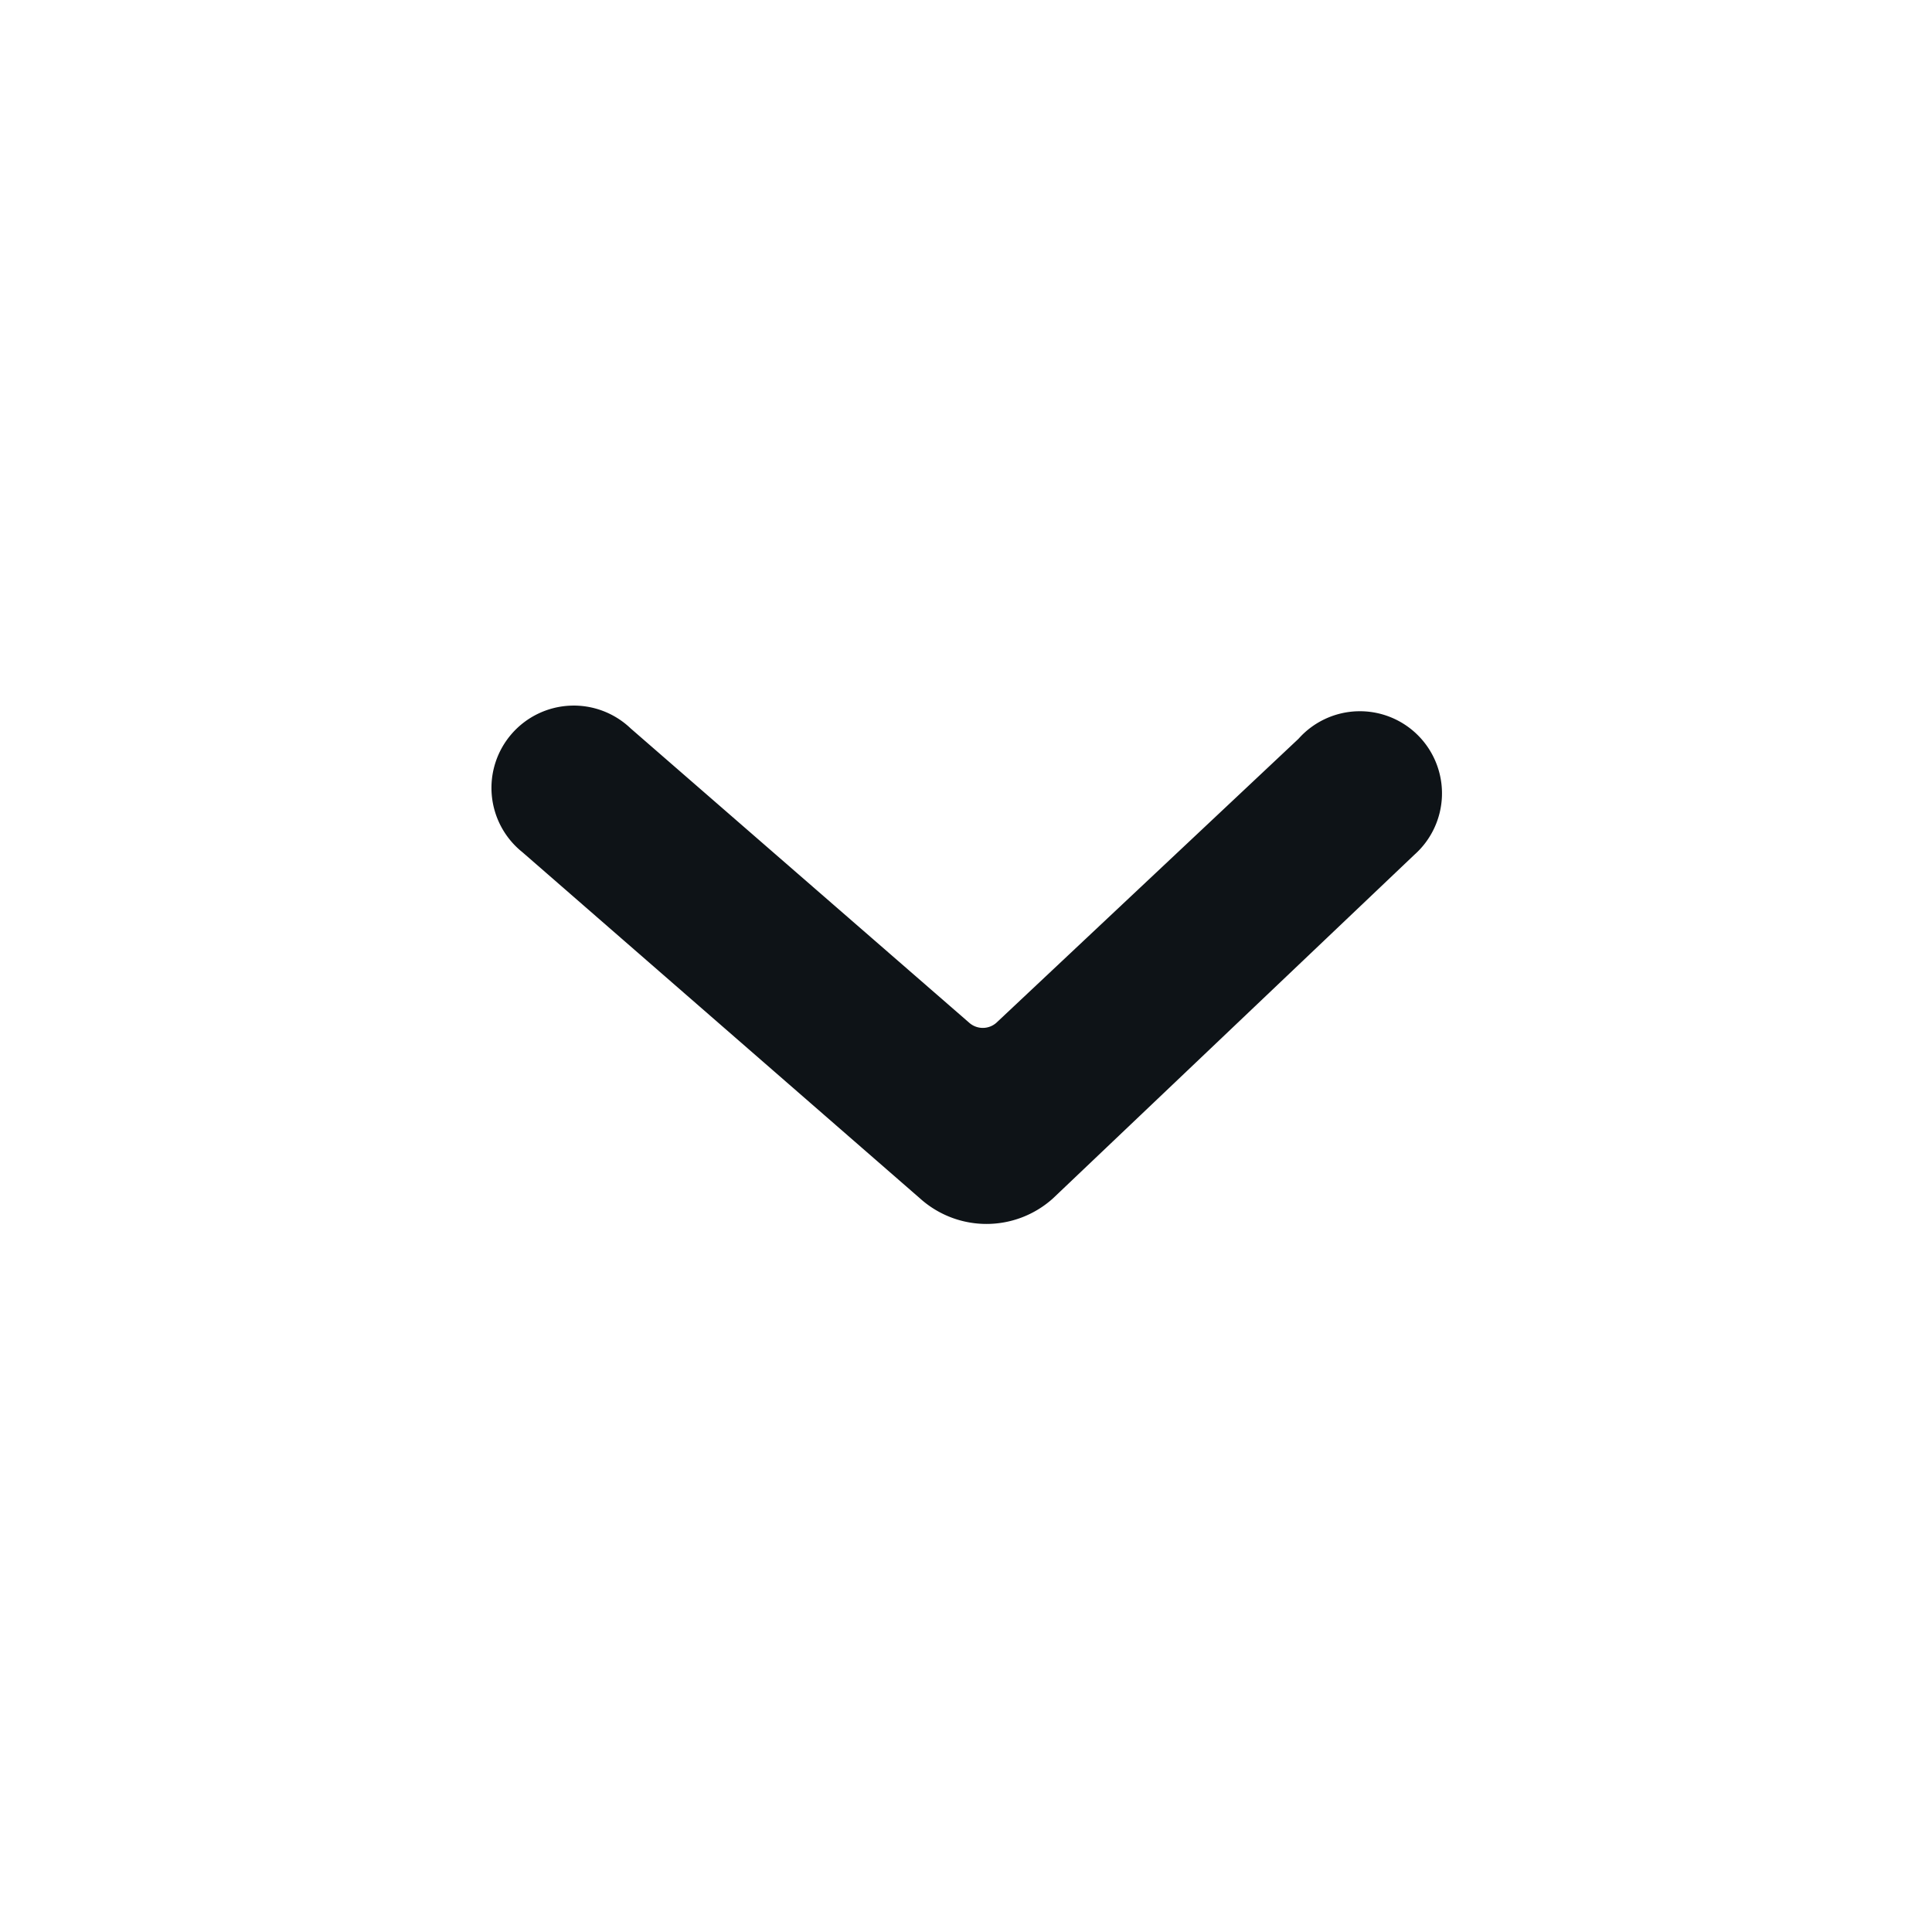 <svg xmlns="http://www.w3.org/2000/svg" width="10" height="10" viewBox="0 0 10 10">
  <g id="ic-chevron-down" transform="translate(-0.094 -0.094)">
    <rect id="Rectángulo_65" data-name="Rectángulo 65" width="10" height="10" transform="translate(0.094 0.094)" fill="none"/>
    <g id="Layer" transform="translate(2.652 3.759)">
      <g id="Vrstva_127" data-name="Vrstva 127" transform="translate(0 0)">
        <path id="Trazado_125" data-name="Trazado 125" d="M8.441,11.4a.514.514,0,0,0,.688,0L11,9.621a.425.425,0,1,0-.6-.6L8.836,10.491a.106.106,0,0,1-.14,0L6.943,8.967a.426.426,0,1,0-.56.641Z" transform="translate(-6.237 -8.862)" fill="#0e1317"/>
      </g>
    </g>
  </g>
</svg>
